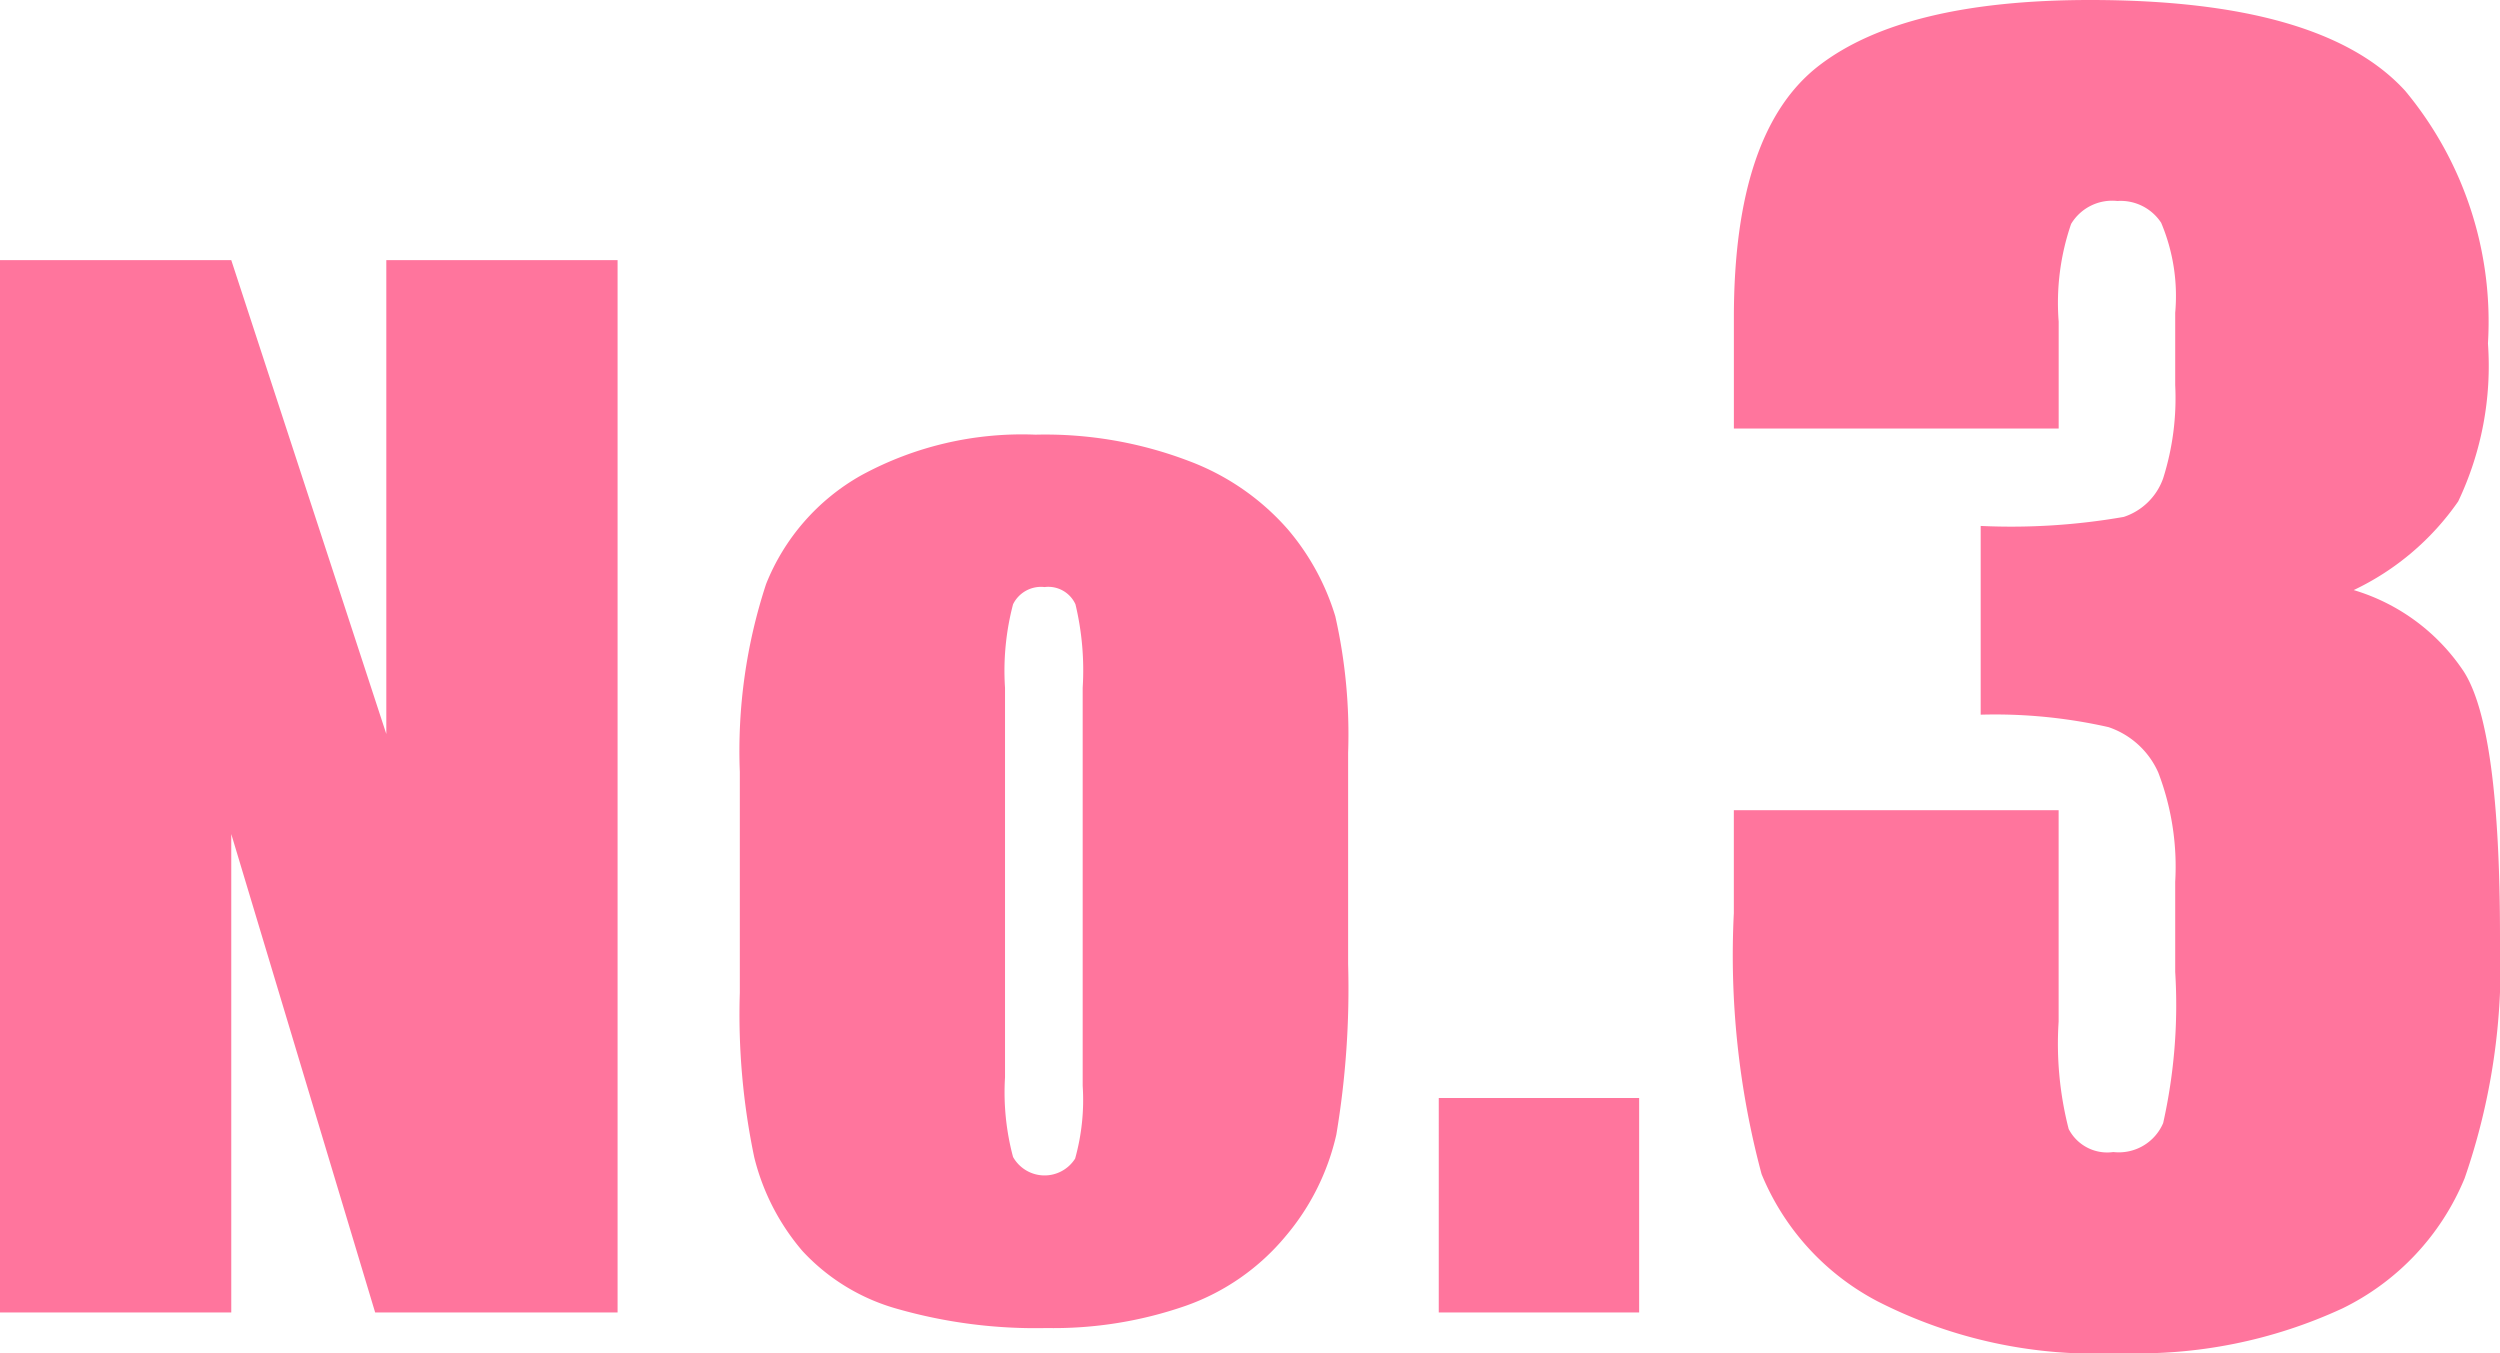 <svg xmlns="http://www.w3.org/2000/svg" width="62.255" height="33.693" viewBox="0 0 62.255 33.693">
  <g id="グループ_570411" data-name="グループ 570411" transform="translate(-71.154 -3305.948)">
    <path id="パス_1098021" data-name="パス 1098021" d="M15.379,0V26.205H9.342L5.759,14.292V26.205H0V0H5.759L9.62,11.8V0ZM33.571,12.269v5.26a21.966,21.966,0,0,1-.294,4.249,5.939,5.939,0,0,1-1.26,2.525,5.689,5.689,0,0,1-2.479,1.732,10.008,10.008,0,0,1-3.477.558,12.527,12.527,0,0,1-3.714-.477,5.069,5.069,0,0,1-2.364-1.441,5.67,5.67,0,0,1-1.2-2.331,17.343,17.343,0,0,1-.36-4.1v-5.5a13.331,13.331,0,0,1,.654-4.678,5.4,5.4,0,0,1,2.356-2.7,8.364,8.364,0,0,1,4.352-1.02,10.032,10.032,0,0,1,3.82.656A6.13,6.13,0,0,1,32.066,6.7,6.022,6.022,0,0,1,33.252,8.87,13.345,13.345,0,0,1,33.571,12.269Zm-6.61-1.619a7.064,7.064,0,0,0-.18-2.08.743.743,0,0,0-.769-.429.776.776,0,0,0-.785.429,6.5,6.5,0,0,0-.2,2.08v9.7a6.216,6.216,0,0,0,.2,1.983.9.9,0,0,0,1.546.04,5.431,5.431,0,0,0,.188-1.813ZM40.818,20.864v5.341h-4.99V20.864Z" transform="matrix(1, 0, 0, 1, 71.154, 3312.426)" fill="#ff759d"/>
    <path id="パス_1098185" data-name="パス 1098185" d="M5.766-18.358a5.014,5.014,0,0,1,2.743,2.032q.9,1.411.9,6.616a16.214,16.214,0,0,1-.881,6A6.259,6.259,0,0,1,5.485-.47,12.109,12.109,0,0,1-.06.641,11.91,11.91,0,0,1-6.1-.651,6.263,6.263,0,0,1-8.979-3.814a21.049,21.049,0,0,1-.691-6.5v-2.562h8.088v5.265a8.531,8.531,0,0,0,.25,2.673A1.08,1.08,0,0,0-.22-4.364a1.2,1.2,0,0,0,1.241-.721,13.443,13.443,0,0,0,.3-3.764v-2.242A6.565,6.565,0,0,0,.9-13.813,2.083,2.083,0,0,0-.34-14.945a12.8,12.8,0,0,0-3.183-.31v-4.7A16.3,16.3,0,0,0,.04-20.18a1.556,1.556,0,0,0,.981-.961,6.617,6.617,0,0,0,.3-2.322v-1.8a4.691,4.691,0,0,0-.35-2.242A1.207,1.207,0,0,0-.12-28.047a1.192,1.192,0,0,0-1.151.571,6.038,6.038,0,0,0-.31,2.432v2.663H-9.669v-2.763q0-4.645,2.122-6.276T-.8-33.052q5.786,0,7.848,2.262A8.988,8.988,0,0,1,9.109-24.5a7.859,7.859,0,0,1-.741,3.934A6.623,6.623,0,0,1,5.766-18.358Z" transform="matrix(1, 0, 0, 1, 124, 3339)" fill="#ff759d"/>
  </g>
</svg>

